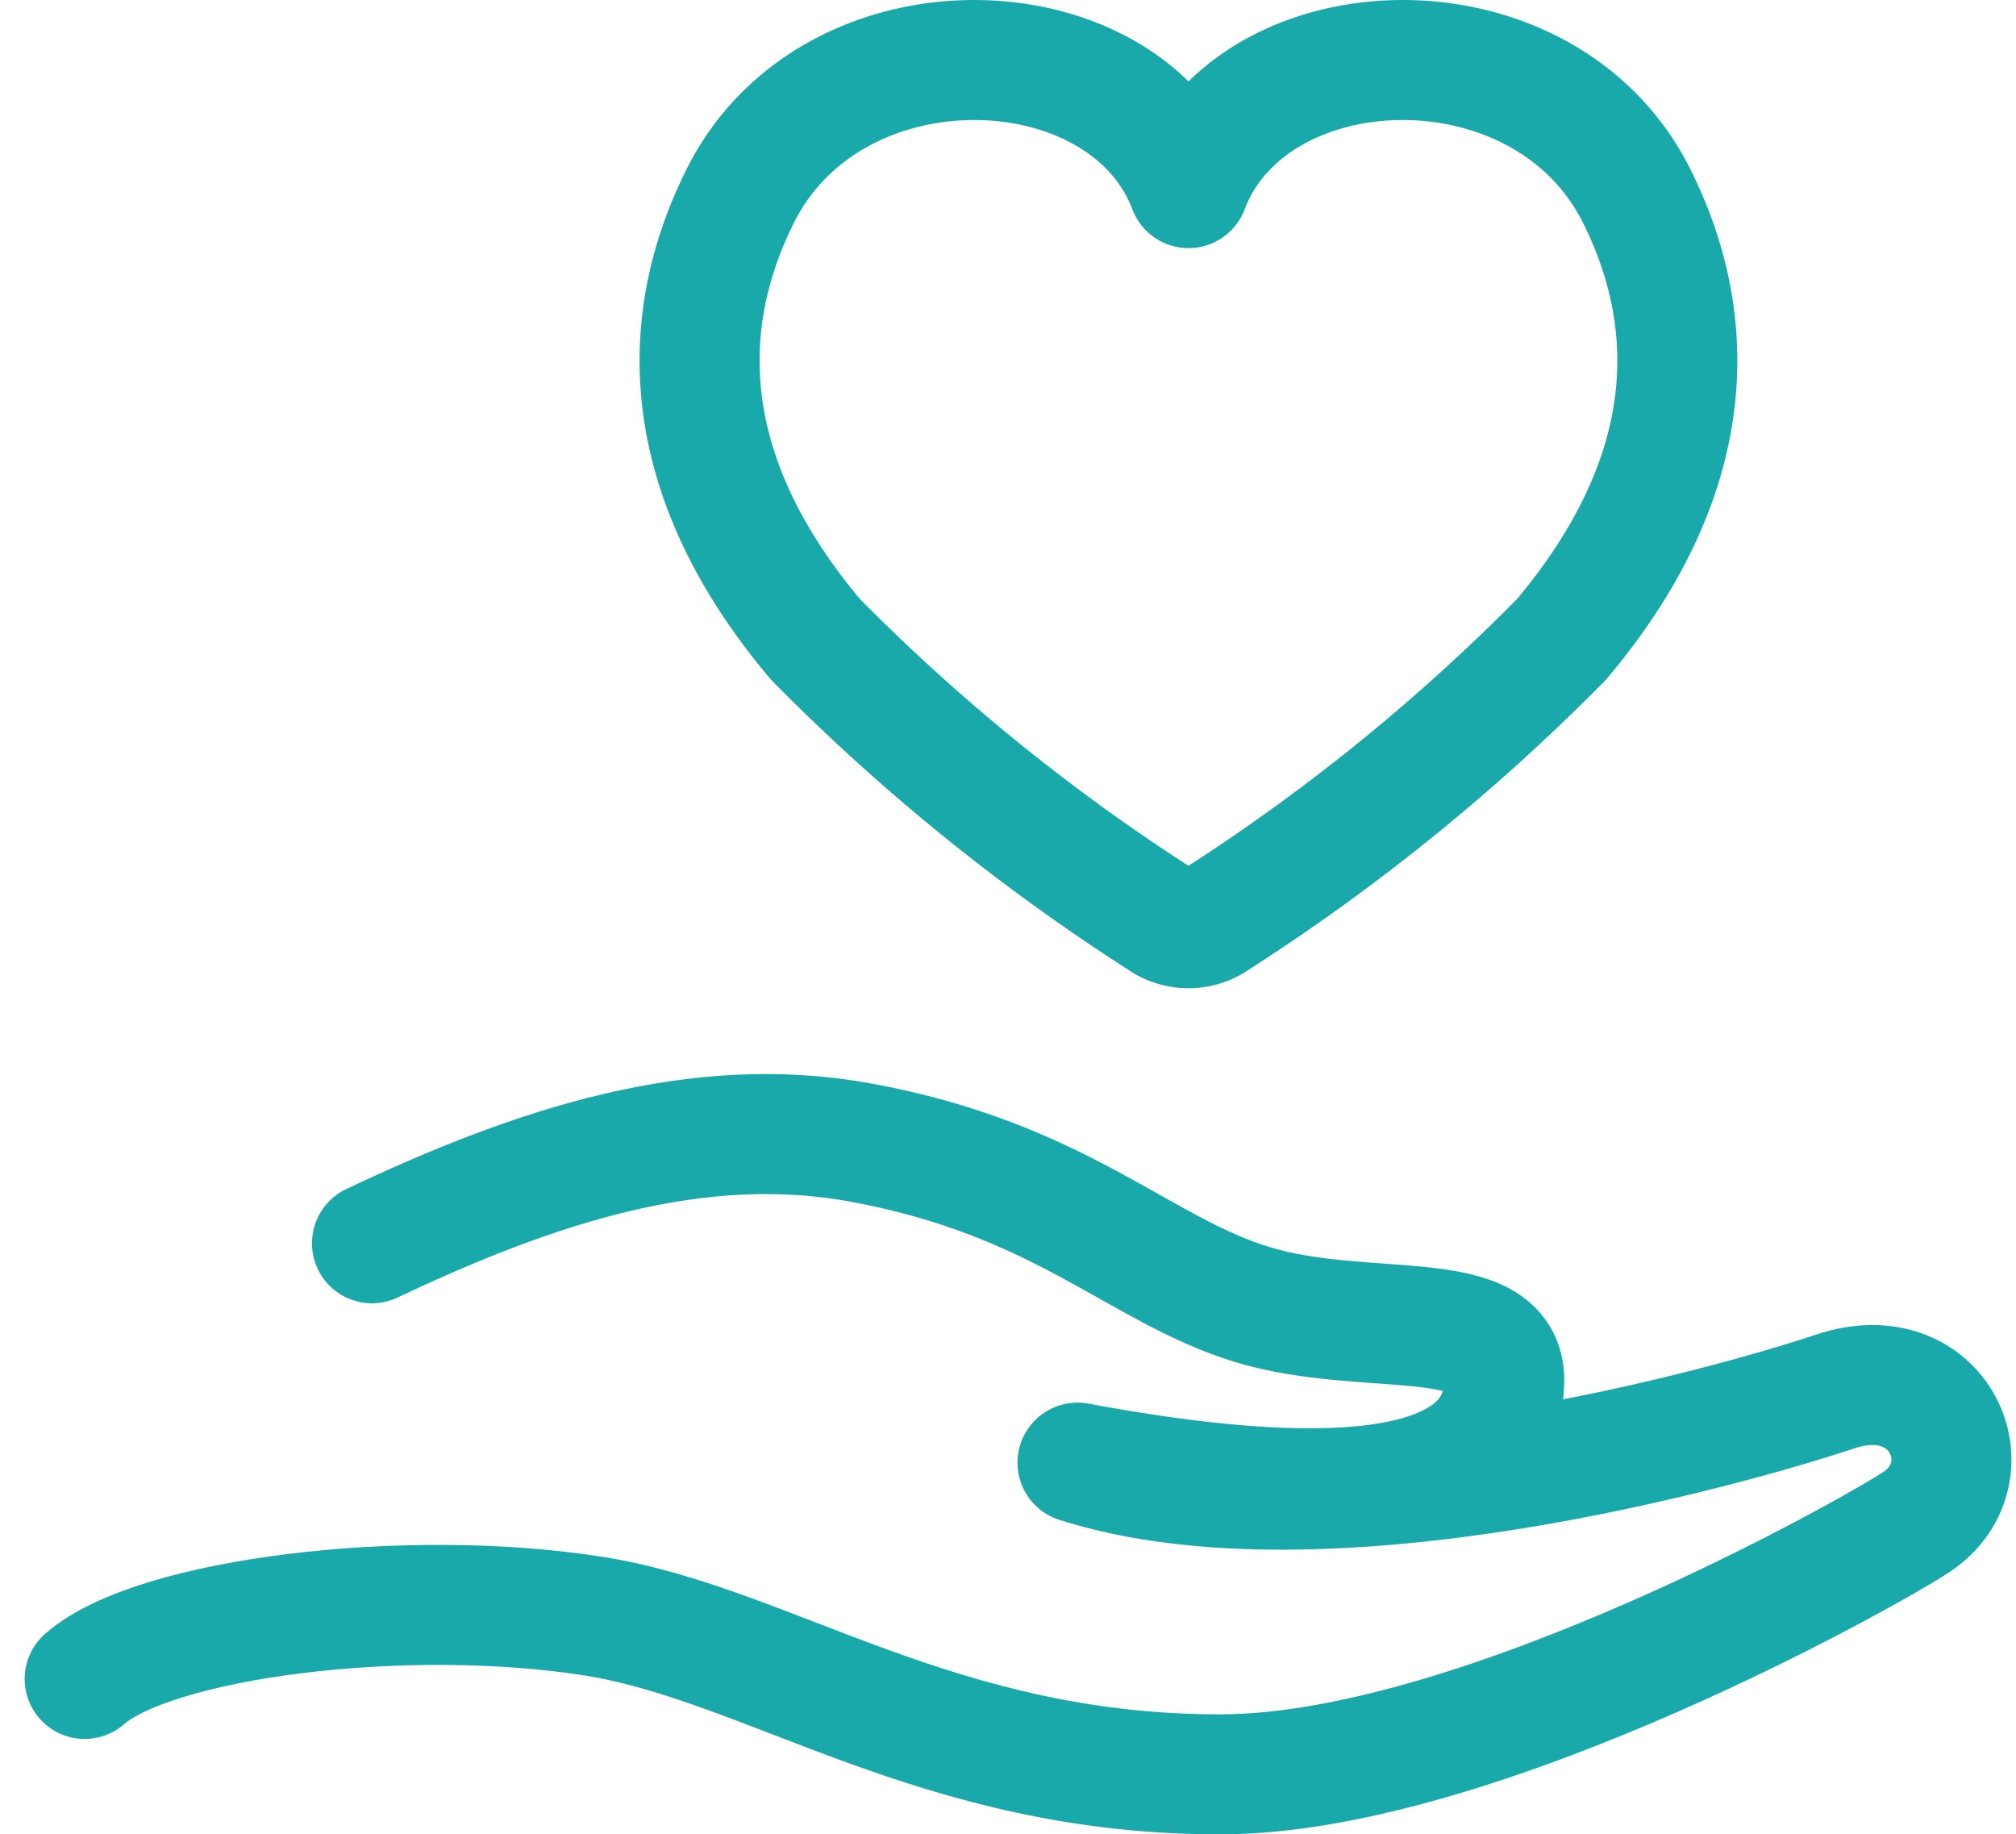 <svg xmlns="http://www.w3.org/2000/svg" width="33.604" height="30.572" viewBox="0 0 33.604 30.572">
  <g id="icon_category_06" transform="translate(0.411 1)">
    <path id="パス_283" data-name="パス 283" d="M18.942,14.325a.79.79,0,0,0,.914,0,33.372,33.372,0,0,0,5.76-4.668C27.805,7.059,28,4.528,26.87,2.266,25.327-.823,20.454-.643,19.4,2.135c-1.055-2.778-5.928-2.958-7.472.131-1.13,2.262-.935,4.793,1.255,7.391a33.372,33.372,0,0,0,5.76,4.668" fill="none" stroke="#1aa9aa" stroke-linecap="round" stroke-linejoin="round" stroke-width="2"/>
    <path id="パス_284" data-name="パス 284" d="M1,26.982c1.161-1.016,5.354-1.54,8.485-1.046,2.925.462,5.725,2.646,10.462,2.636,4.33-.009,10.982-3.792,11.6-4.215,1.208-.824.375-2.747-1.367-2.166s-8.519,2.5-12.631,1.186c3.957.737,7.084.665,7.114-1.358.019-1.287-2.323-.7-4.21-1.28s-3.187-2.092-6.535-2.7c-2.7-.489-5.37.375-8.129,1.682" fill="none" stroke="#1aa9aa" stroke-linecap="round" stroke-linejoin="round" stroke-width="2"/>
  </g>
</svg>
